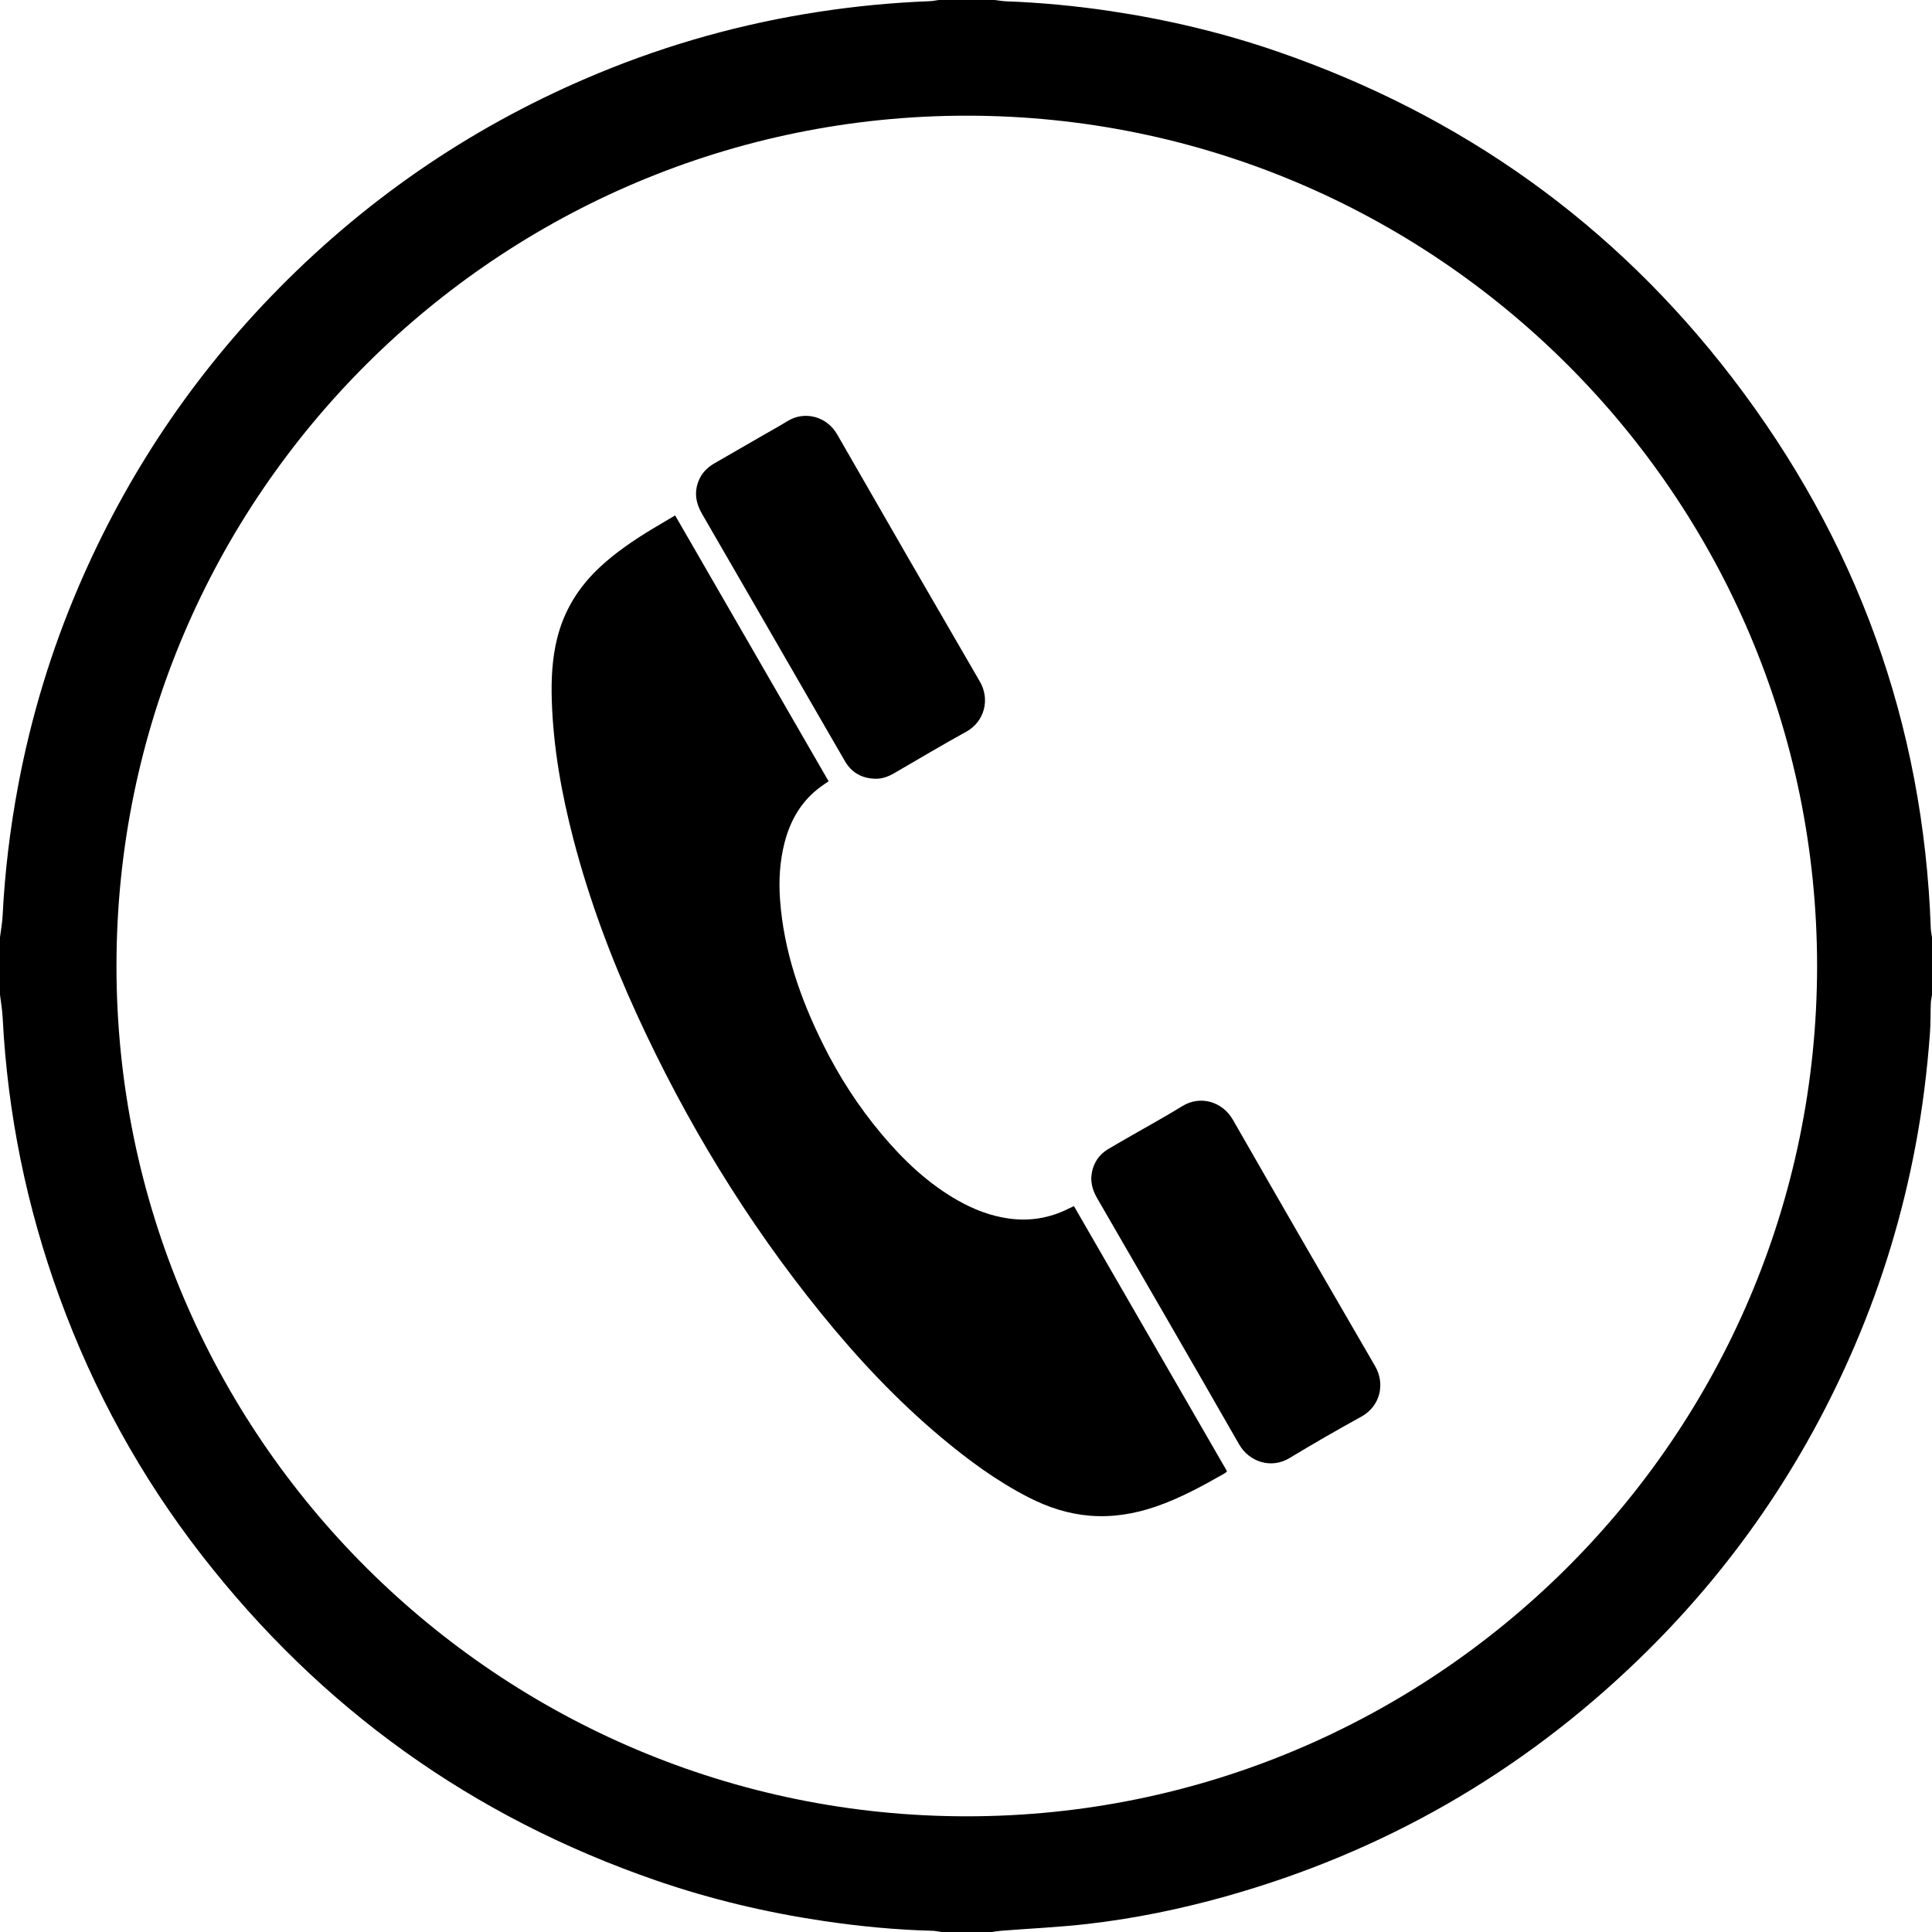 <!-- Generator: Adobe Illustrator 17.0.0, SVG Export Plug-In  -->
<svg version="1.1"
	 xmlns="http://www.w3.org/2000/svg" xmlns:xlink="http://www.w3.org/1999/xlink" xmlns:a="http://ns.adobe.com/AdobeSVGViewerExtensions/3.0/"
	 x="0px" y="0px" width="83.267px" height="83.267px" viewBox="0 0 83.267 83.267" enable-background="new 0 0 83.267 83.267"
	 xml:space="preserve">
<defs>
</defs>
<g>
	<path d="M83.267,40.396c0,0.825,0,1.651,0,2.476c-0.018,0.127-0.047,0.255-0.052,0.383c-0.016,0.423-0.005,0.848-0.036,1.27
		c-0.12,1.635-0.321,3.259-0.626,4.871c-0.557,2.953-1.421,5.812-2.604,8.574c-2.207,5.156-5.323,9.689-9.359,13.582
		c-5.067,4.888-10.996,8.283-17.776,10.184c-1.946,0.546-3.922,0.951-5.928,1.182c-1.238,0.143-2.487,0.198-3.731,0.295
		c-0.139,0.011-0.277,0.036-0.415,0.055c-0.717,0-1.433,0-2.15,0c-0.138-0.019-0.276-0.051-0.415-0.054
		c-1.575-0.04-3.141-0.192-4.699-0.424c-2.451-0.365-4.856-0.935-7.199-1.744c-7.923-2.733-14.455-7.416-19.594-14.034
		c-2.623-3.377-4.655-7.086-6.119-11.103c-1.418-3.889-2.236-7.904-2.449-12.04C0.099,43.536,0.04,43.204,0,42.871
		c0-0.825,0-1.651,0-2.476c0.039-0.311,0.097-0.621,0.113-0.933c0.094-1.878,0.32-3.739,0.666-5.587
		c0.555-2.965,1.425-5.834,2.614-8.605c2.073-4.833,4.956-9.125,8.651-12.867c3.956-4.006,8.536-7.089,13.738-9.244
		c3.06-1.268,6.229-2.148,9.503-2.65c1.578-0.242,3.165-0.395,4.761-0.457C40.184,0.049,40.322,0.019,40.461,0
		c0.804,0,1.607,0,2.411,0c0.16,0.019,0.32,0.05,0.481,0.056c1.509,0.056,3.01,0.198,4.503,0.421
		c2.451,0.367,4.855,0.935,7.198,1.744c7.933,2.737,14.5,7.406,19.605,14.064c5.36,6.99,8.242,14.903,8.556,23.728
		C83.219,40.141,83.249,40.268,83.267,40.396z M78.315,41.652C78.311,21.334,61.796,4.987,41.668,4.986
		C21.554,4.985,5.03,21.311,5.02,41.615C5.01,61.934,21.539,78.28,41.664,78.281C61.769,78.282,78.29,61.966,78.315,41.652z"/>
	<g>
		<path d="M46.286,51.983c2.208,3.823,4.399,7.619,6.596,11.424c-0.029,0.031-0.048,0.063-0.077,0.079
			c-0.964,0.552-1.937,1.084-2.992,1.447c-0.923,0.317-1.869,0.472-2.844,0.392c-0.928-0.076-1.798-0.36-2.624-0.782
			c-1.377-0.704-2.614-1.614-3.795-2.605c-1.911-1.603-3.607-3.415-5.174-5.35c-3.202-3.952-5.822-8.265-7.937-12.886
			c-1.11-2.426-2.043-4.92-2.718-7.504c-0.516-1.976-0.877-3.977-0.94-6.025c-0.027-0.894,0.014-1.783,0.23-2.656
			c0.299-1.21,0.931-2.222,1.838-3.069c0.696-0.649,1.48-1.177,2.291-1.667c0.31-0.187,0.622-0.369,0.957-0.567
			c2.212,3.831,4.411,7.641,6.615,11.458c-0.125,0.086-0.231,0.155-0.333,0.23c-0.832,0.607-1.317,1.443-1.568,2.424
			c-0.204,0.8-0.252,1.614-0.193,2.438c0.158,2.215,0.874,4.265,1.85,6.235c0.689,1.391,1.527,2.689,2.526,3.879
			c0.949,1.129,2.005,2.136,3.3,2.867c0.687,0.387,1.412,0.667,2.199,0.774c0.893,0.122,1.739-0.019,2.544-0.42
			C46.111,52.062,46.185,52.03,46.286,51.983z"/>
		<path d="M47.031,50.775c0.03-0.522,0.253-0.967,0.74-1.257c0.352-0.209,0.708-0.411,1.063-0.615
			c0.709-0.409,1.428-0.802,2.125-1.232c0.777-0.479,1.732-0.189,2.177,0.589c2.029,3.545,4.073,7.082,6.126,10.613
			c0.454,0.78,0.216,1.736-0.585,2.179c-1.043,0.576-2.077,1.169-3.097,1.787c-0.798,0.484-1.745,0.164-2.177-0.59
			c-2.028-3.546-4.078-7.079-6.122-10.616C47.134,51.375,47.035,51.107,47.031,50.775z"/>
		<path d="M37.72,33.563c-0.57-0.016-1.013-0.257-1.303-0.756c-0.334-0.574-0.666-1.149-0.998-1.724
			c-1.719-2.978-3.437-5.957-5.16-8.932c-0.262-0.453-0.349-0.91-0.157-1.408c0.134-0.348,0.376-0.595,0.694-0.777
			c0.71-0.408,1.419-0.818,2.128-1.227c0.339-0.196,0.683-0.383,1.015-0.589c0.741-0.459,1.698-0.201,2.14,0.569
			c2.042,3.559,4.092,7.112,6.154,10.659c0.449,0.773,0.19,1.729-0.587,2.157c-1.044,0.575-2.067,1.186-3.098,1.784
			C38.291,33.467,38.023,33.572,37.72,33.563z"/>
	</g>
</g>
</svg>